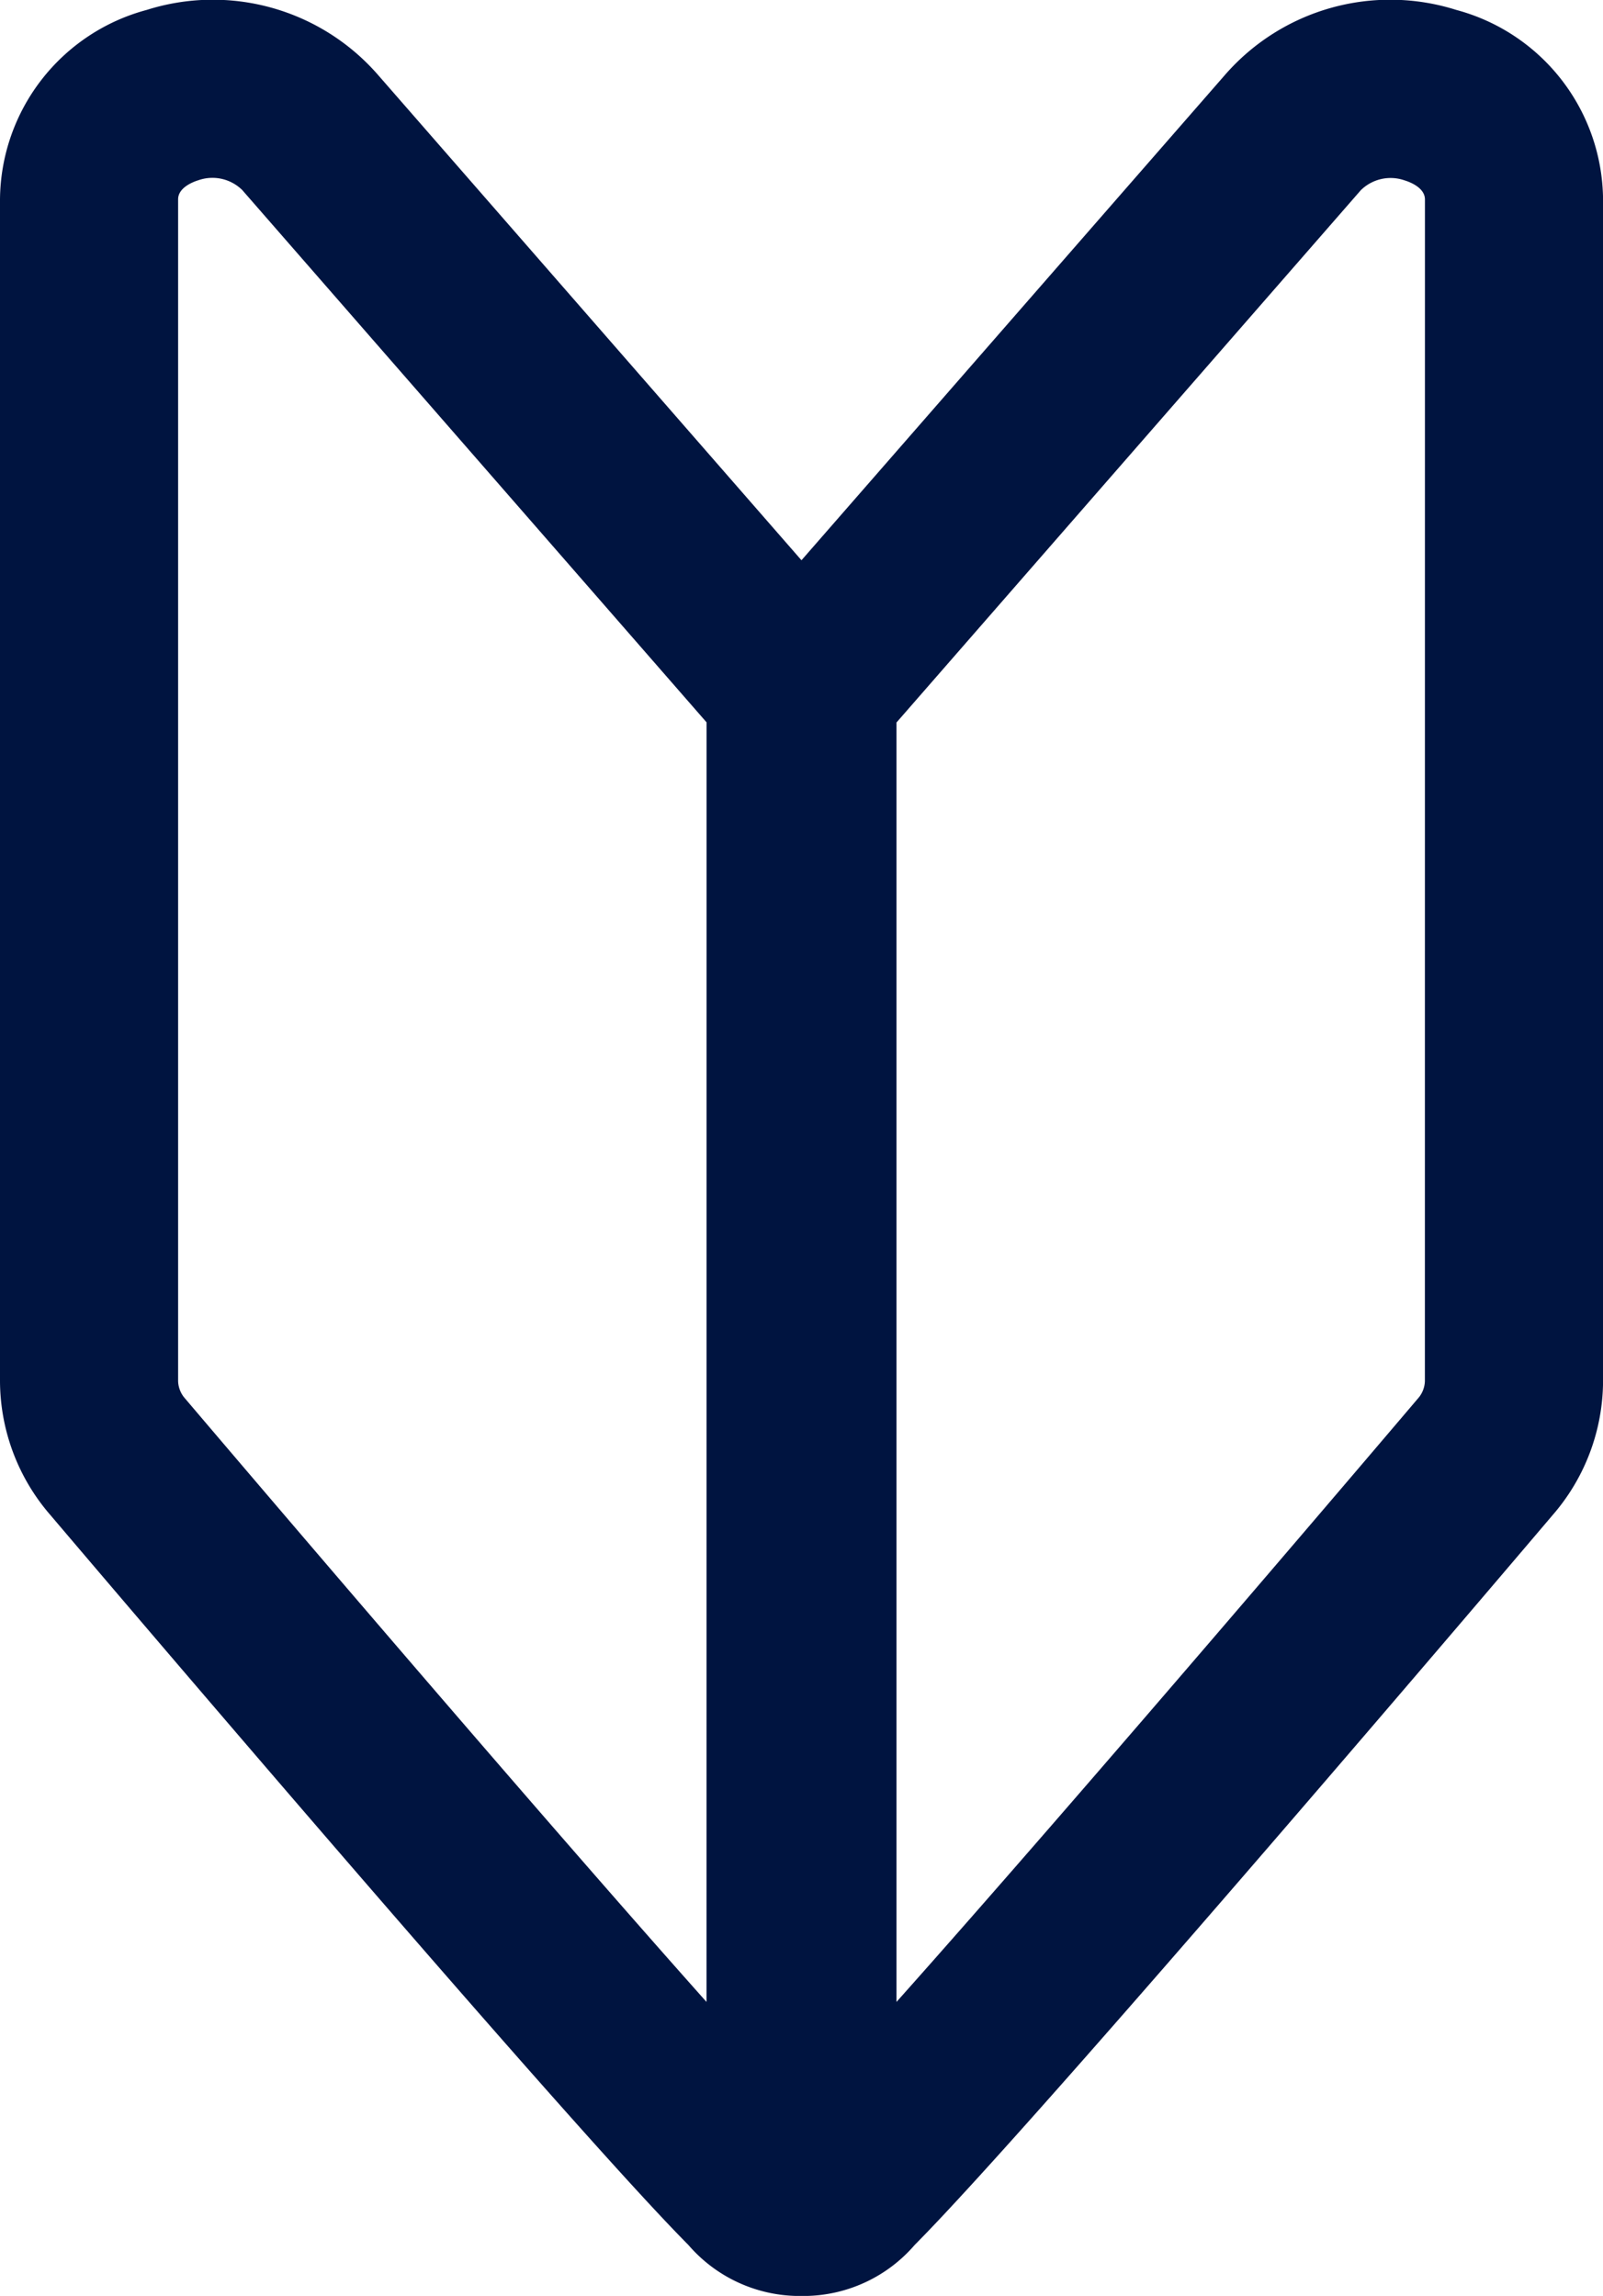 <svg xmlns="http://www.w3.org/2000/svg" xmlns:xlink="http://www.w3.org/1999/xlink" width="29.763" height="42.619" viewBox="0 0 29.763 42.619"><defs><style>.a{fill:#001440;}.b{clip-path:url(#a);}</style><clipPath id="a"><rect class="a" width="29.763" height="42.619"/></clipPath></defs><g class="b"><path class="a" d="M27.038.184h0A4.068,4.068,0,0,0,22.745,1.39L14.881,10.4,7.018,1.39A4.067,4.067,0,0,0,2.725.184,3.672,3.672,0,0,0,0,3.7V25.641a3.813,3.813,0,0,0,.934,2.481c.439.517,9.523,11.213,11.847,13.551a2.728,2.728,0,0,0,1.984.946h.007c.037,0,.074,0,.111,0s.08,0,.12,0a2.727,2.727,0,0,0,1.98-.946c2.324-2.338,11.408-13.034,11.847-13.551a3.813,3.813,0,0,0,.934-2.481V3.7A3.673,3.673,0,0,0,27.038.184M13.118,37.162C9.585,33.2,3.527,26.067,3.451,25.978l-.009-.011a.509.509,0,0,1-.135-.326V3.7c0-.223.29-.328.379-.355a.789.789,0,0,1,.817.188l.016.019,8.6,9.857ZM26.456,25.641a.509.509,0,0,1-.135.326l-.009.011c-.076.089-6.134,7.224-9.667,11.184V13.412l8.6-9.857.016-.019a.788.788,0,0,1,.817-.188c.089.027.379.132.379.355Z" transform="translate(0 0)"/></g></svg>
